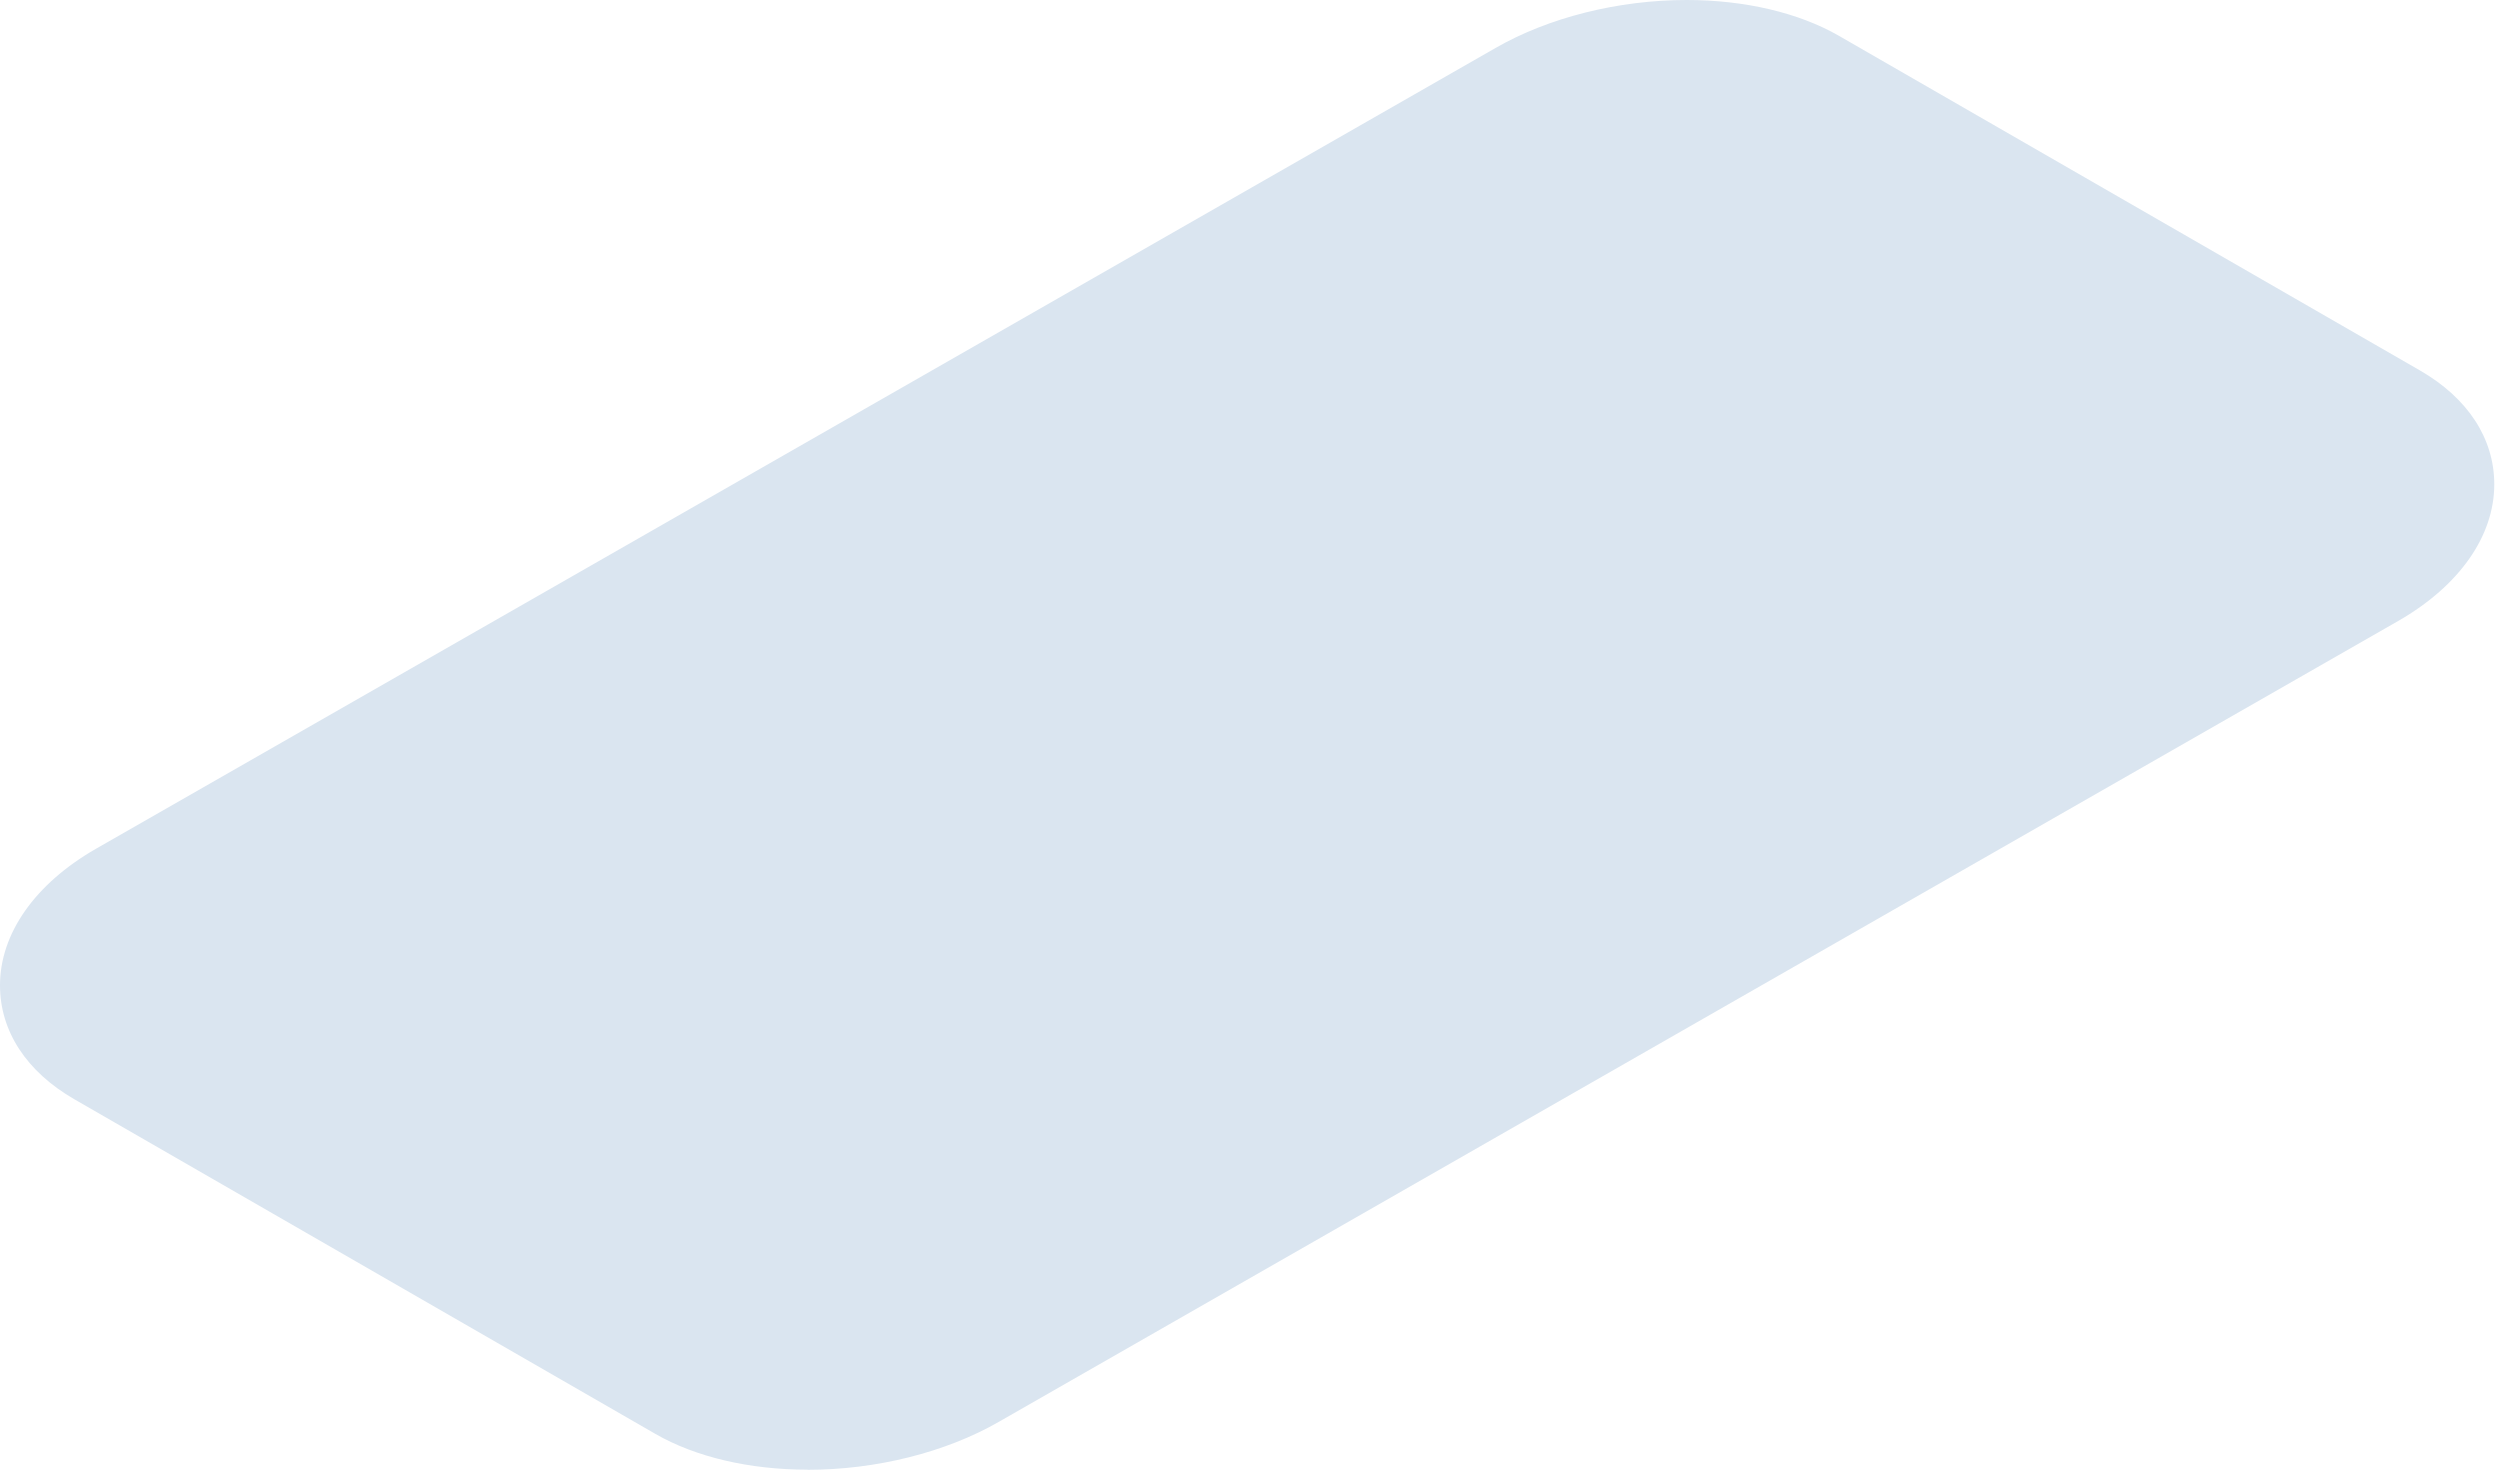 <?xml version="1.0" encoding="utf-8"?>
<svg xmlns="http://www.w3.org/2000/svg" fill="none" height="100%" overflow="visible" preserveAspectRatio="none" style="display: block;" viewBox="0 0 407 240" width="100%">
<g id="Vector" style="mix-blend-mode:multiply">
<path d="M131.473 239.264C122.029 239.264 113.238 237.206 106.71 233.446L12.104 178.959C4.306 174.466 0 167.875 0 160.413C0 152.002 5.675 143.907 15.576 138.207L243.462 7.818C252.093 2.85 263.443 0 274.594 0C284.039 0 292.849 2.078 299.357 5.819L393.964 60.306C401.761 64.799 406.067 71.389 406.067 78.851C406.067 87.263 400.392 95.358 390.491 101.058L162.625 231.466C153.994 236.434 142.644 239.284 131.493 239.284L131.473 239.264Z" fill="#DAE5F0"/>
</g>
</svg>
